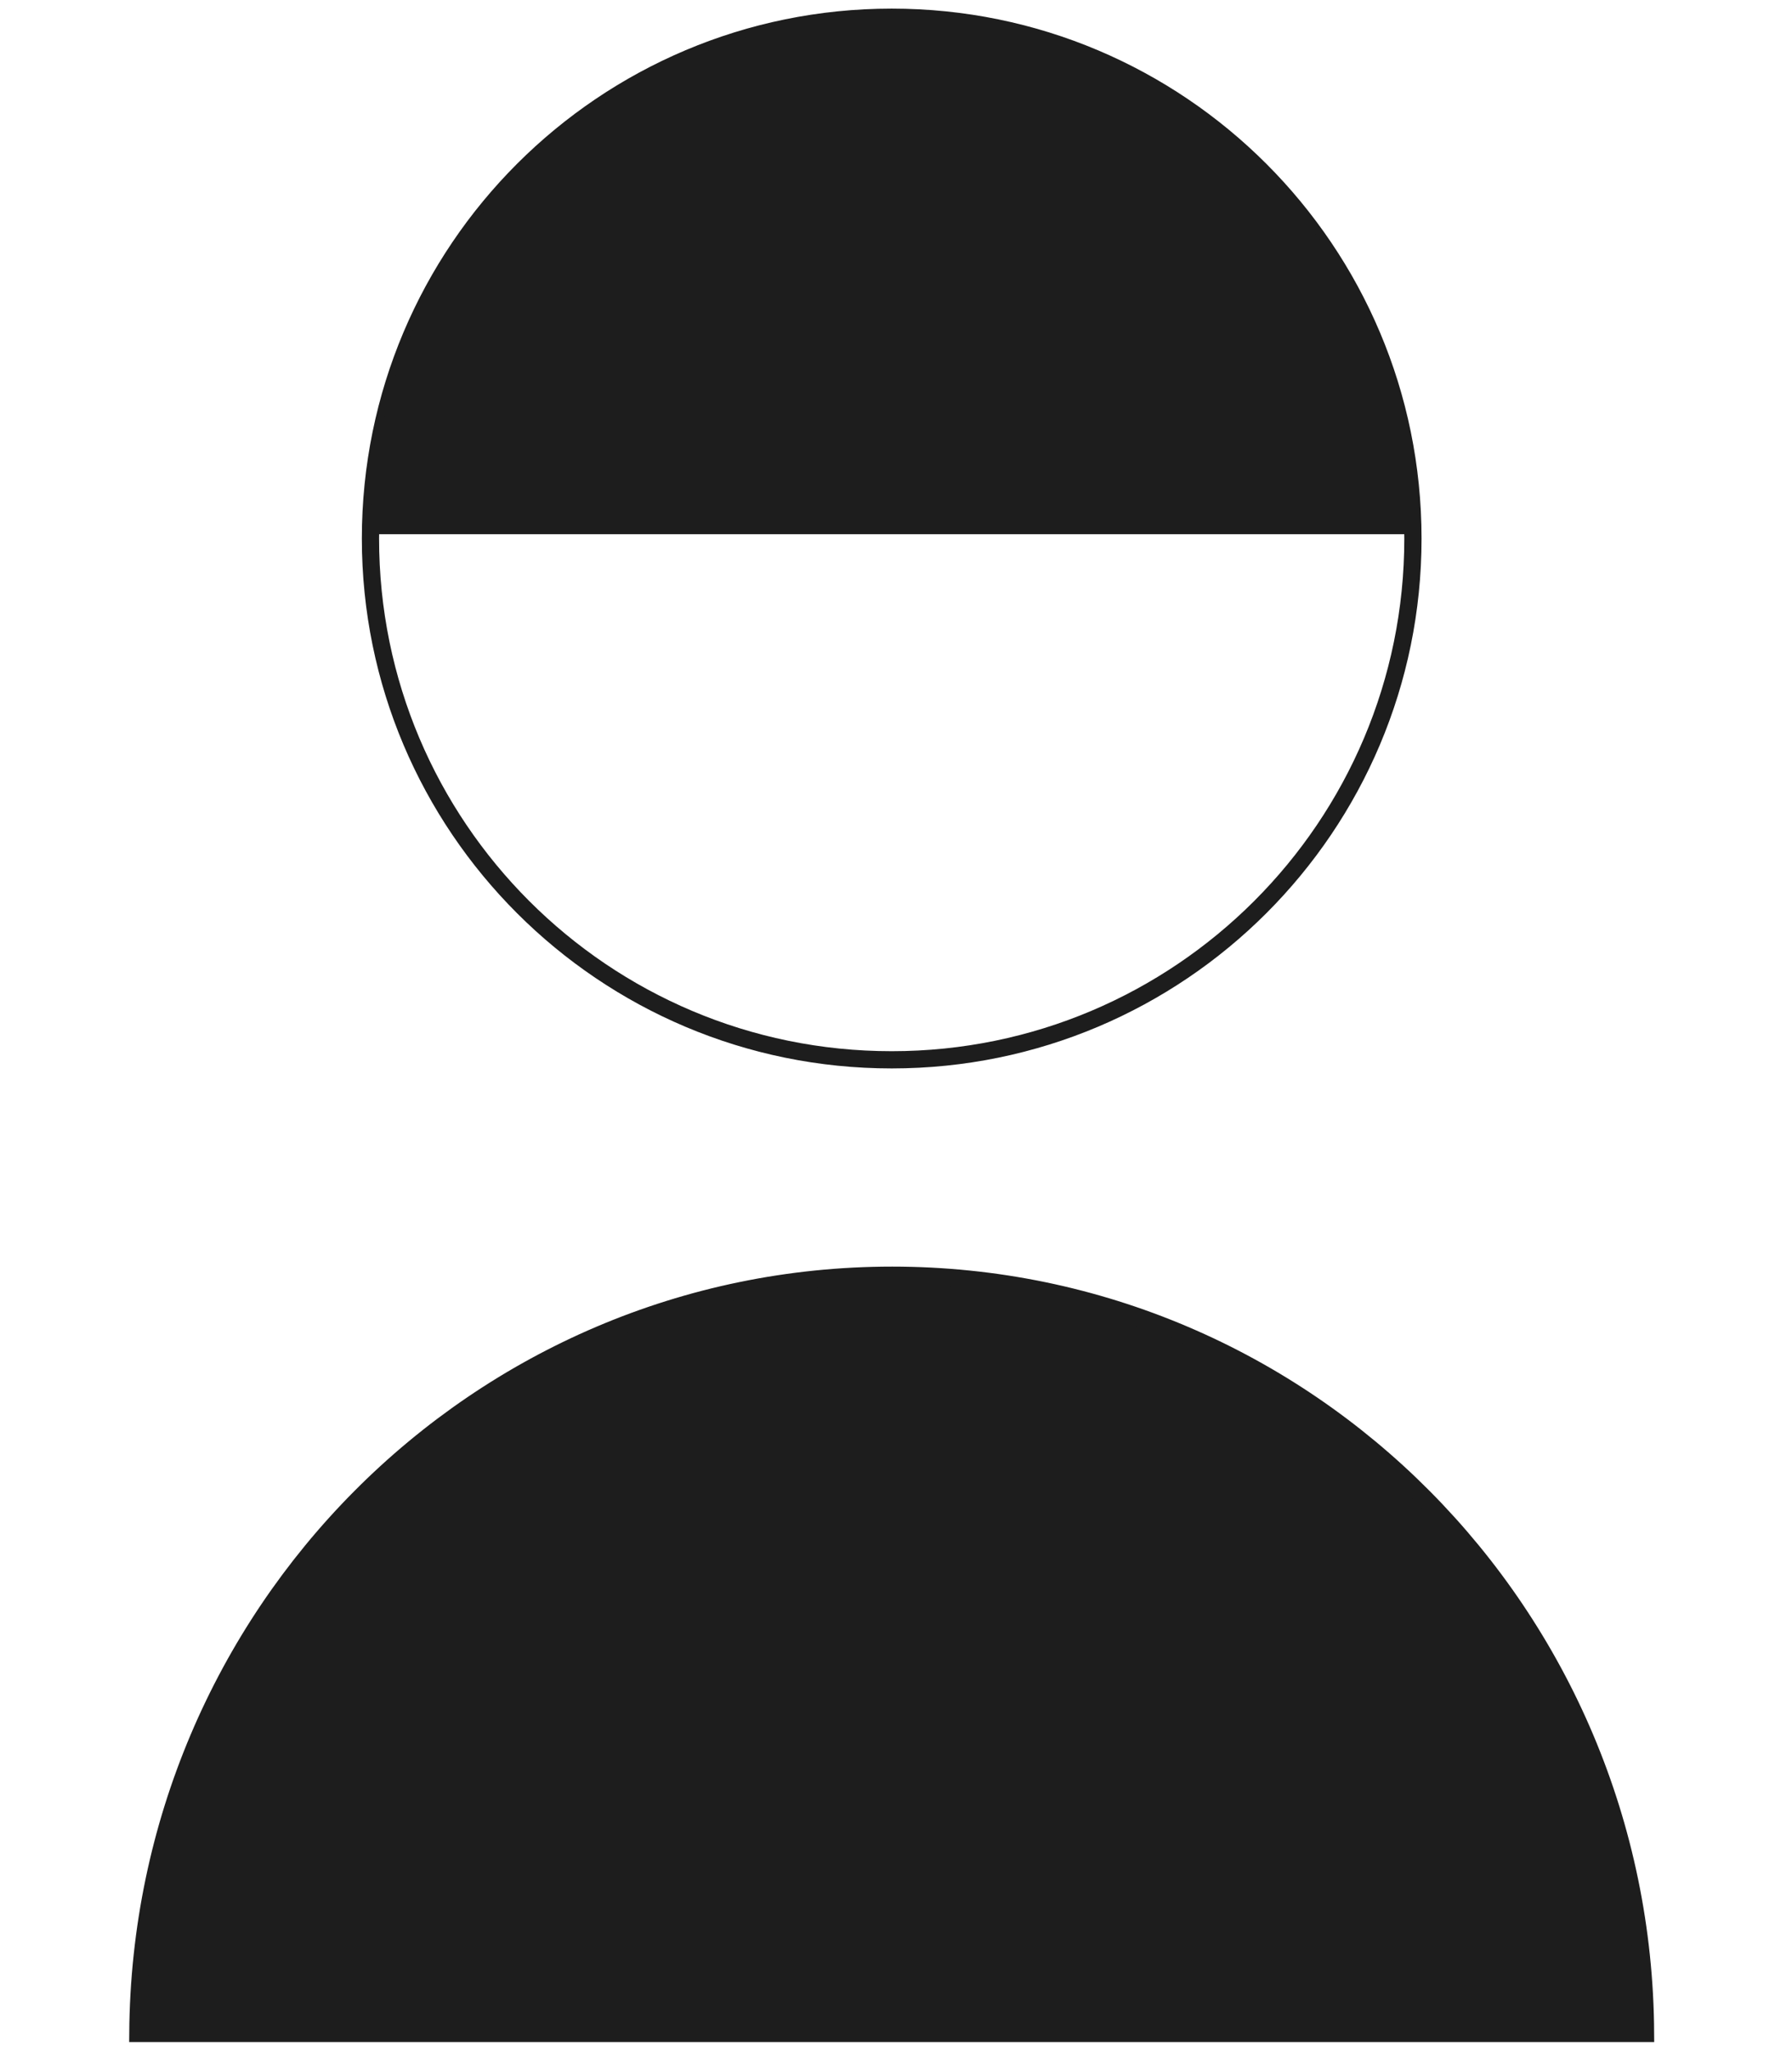 <svg width="208" height="238" fill="none" xmlns="http://www.w3.org/2000/svg"><path d="M103.555 148C55.4 148 16.328 187.335 16 236h175c-.241-48.644-39.29-88-87.445-88z" fill="#1D1D1D" stroke="#1D1D1D" stroke-width="2"/><path d="M103.5 123c33.413 0 60.5-27.087 60.5-60.5S136.913 2 103.5 2 43 29.087 43 62.5 70.087 123 103.5 123z" stroke="#1D1D1D" stroke-width="2"/><path d="M43 62c0-15.913 6.374-31.174 17.72-42.426C72.066 8.32 87.454 2 103.5 2s31.434 6.321 42.78 17.574C157.626 30.826 164 46.087 164 62H43z" fill="#1D1D1D"/></svg>